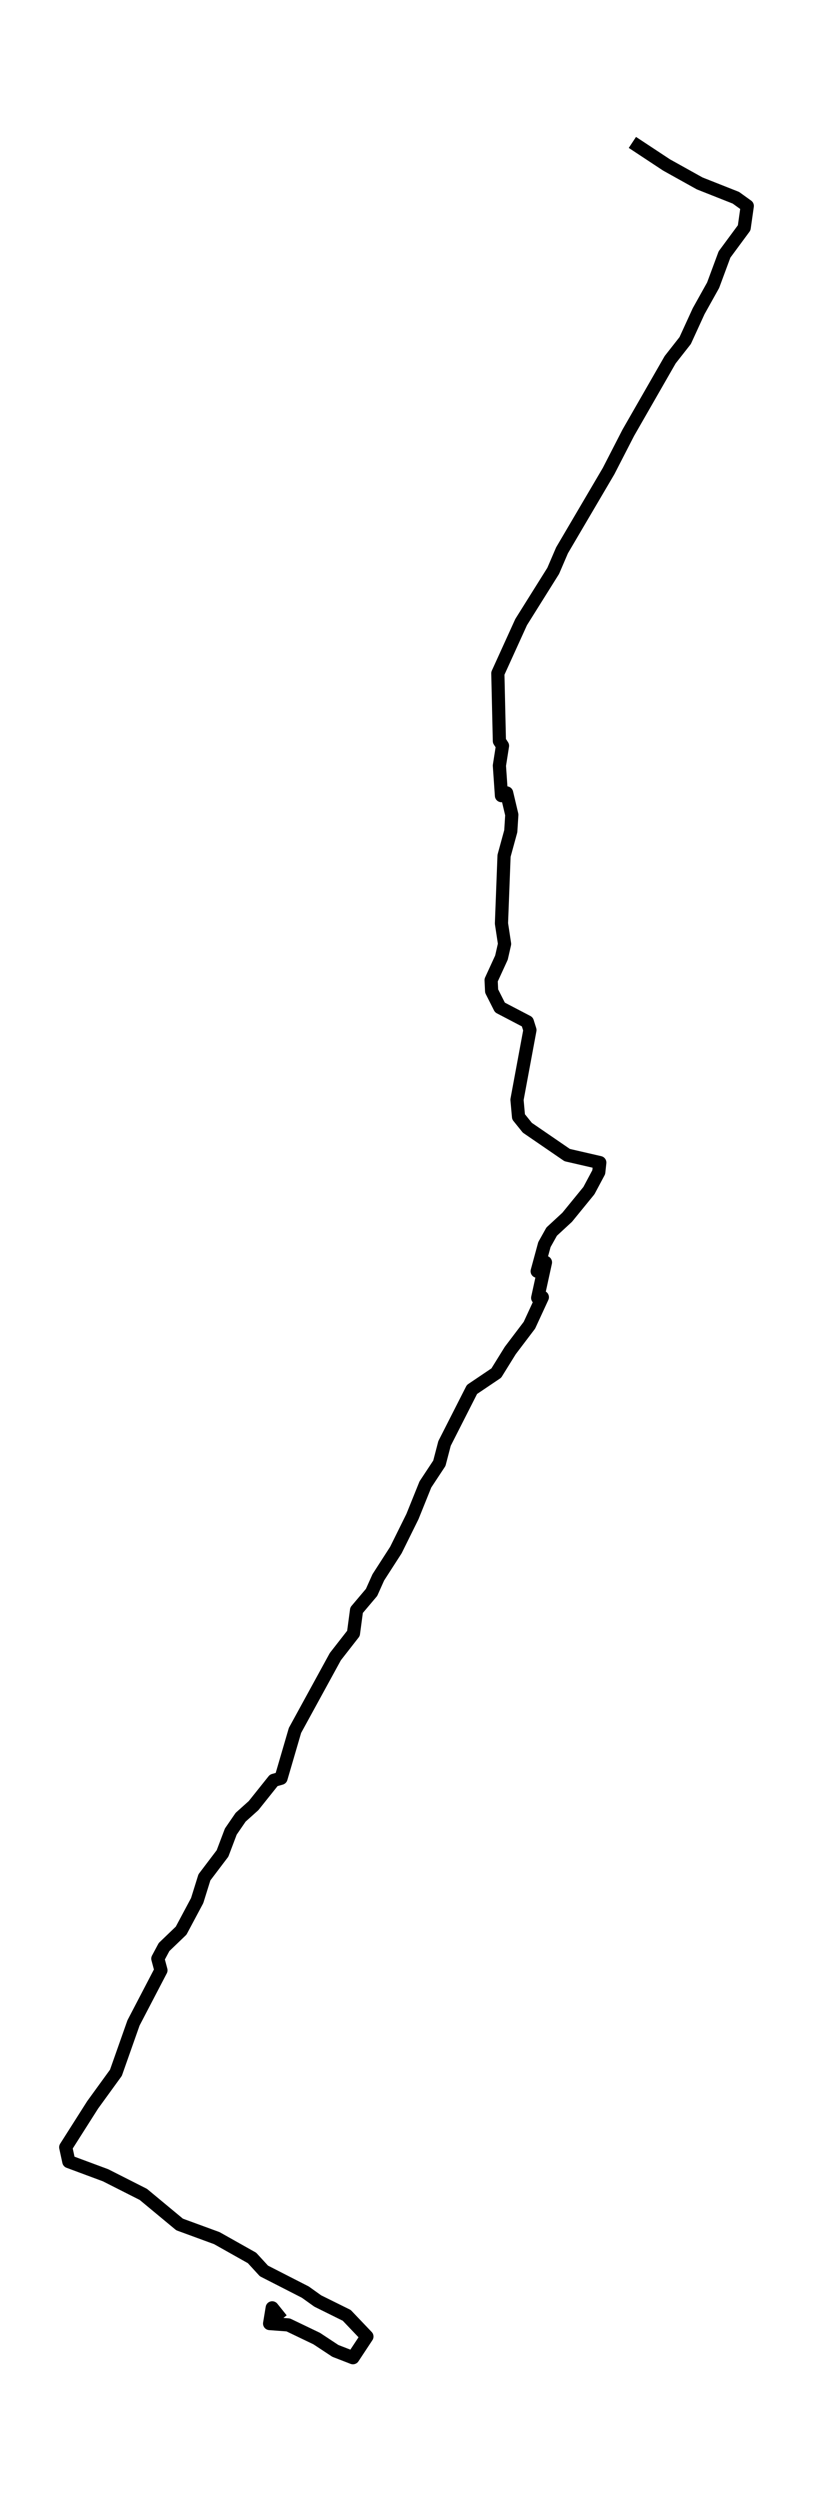 <?xml version="1.0" encoding="utf-8" standalone="no"?>
<!DOCTYPE svg PUBLIC "-//W3C//DTD SVG 1.1//EN"
  "http://www.w3.org/Graphics/SVG/1.1/DTD/svg11.dtd">
<svg xmlns:xlink="http://www.w3.org/1999/xlink" width="184.978pt" height="568.8pt" viewBox="0 0 184.978 568.8" xmlns="http://www.w3.org/2000/svg" version="1.1">
 <defs>
  <style type="text/css">*{stroke-linejoin: round; stroke-linecap: butt}</style>
 </defs>
 <g id="figure_1">
  <g id="patch_1">
   <path d="M 0 568.8 
L 184.978 568.8 
L 184.978 0 
L 0 0 
z
" style="fill: #ffffff"/>
  </g>
  <g id="axes_1">
   <g id="LineCollection_1">
    <path d="M 143.885 32.4 
L 151.656 37.53 
L 159.192 41.728 
L 167.434 44.992 
L 170.025 46.858 
L 169.318 51.832 
L 164.844 57.895 
L 162.253 64.891 
L 158.957 70.799 
L 155.895 77.483 
L 152.481 81.836 
L 142.943 98.47 
L 138.469 107.176 
L 127.872 125.209 
L 125.87 129.873 
L 118.57 141.533 
L 113.271 153.192 
L 113.624 168.583 
L 114.331 169.671 
L 113.624 174.179 
L 114.095 181.019 
L 115.273 180.398 
L 116.45 185.372 
L 116.215 189.103 
L 114.684 194.7 
L 114.095 210.09 
L 114.802 214.754 
L 114.095 217.863 
L 111.741 222.993 
L 111.858 225.481 
L 113.742 229.212 
L 119.983 232.476 
L 120.571 234.342 
L 117.628 250.199 
L 117.981 254.085 
L 119.983 256.573 
L 129.049 262.791 
L 136.467 264.501 
L 136.232 266.678 
L 133.994 270.875 
L 129.049 276.938 
L 125.517 280.203 
L 123.868 283.156 
L 122.22 289.219 
L 124.104 287.198 
L 122.338 295.282 
L 123.397 295.127 
L 120.454 301.501 
L 116.097 307.253 
L 112.918 312.383 
L 107.384 316.114 
L 101.143 328.395 
L 99.966 332.903 
L 96.787 337.723 
L 93.843 345.029 
L 90.075 352.647 
L 86.072 358.865 
L 84.541 362.285 
L 81.127 366.327 
L 80.42 371.613 
L 76.299 376.898 
L 67.115 393.688 
L 63.936 404.57 
L 62.287 405.037 
L 57.695 410.789 
L 54.752 413.431 
L 52.514 416.696 
L 50.63 421.671 
L 46.509 427.112 
L 44.861 432.398 
L 41.211 439.238 
L 37.325 442.969 
L 35.912 445.612 
L 36.619 448.254 
L 30.378 460.225 
L 26.375 471.573 
L 21.076 478.88 
L 14.954 488.518 
L 15.66 491.783 
L 24.02 494.892 
L 32.615 499.245 
L 40.858 506.085 
L 49.335 509.195 
L 57.342 513.703 
L 60.05 516.657 
L 69.47 521.476 
L 72.296 523.497 
L 78.889 526.762 
L 83.482 531.581 
L 80.302 536.4 
L 76.299 534.845 
L 72.06 532.047 
L 65.584 528.938 
L 61.345 528.627 
L 61.934 525.051 
L 64.054 527.694 
" clip-path="url(#p4013656a81)" style="fill: none; stroke: #000000; stroke-width: 3"/>
   </g>
  </g>
 </g>
 <defs>
  <clipPath id="p4013656a81">
   <rect x="7.2" y="7.2" width="170.578" height="554.4"/>
  </clipPath>
 </defs>
</svg>
